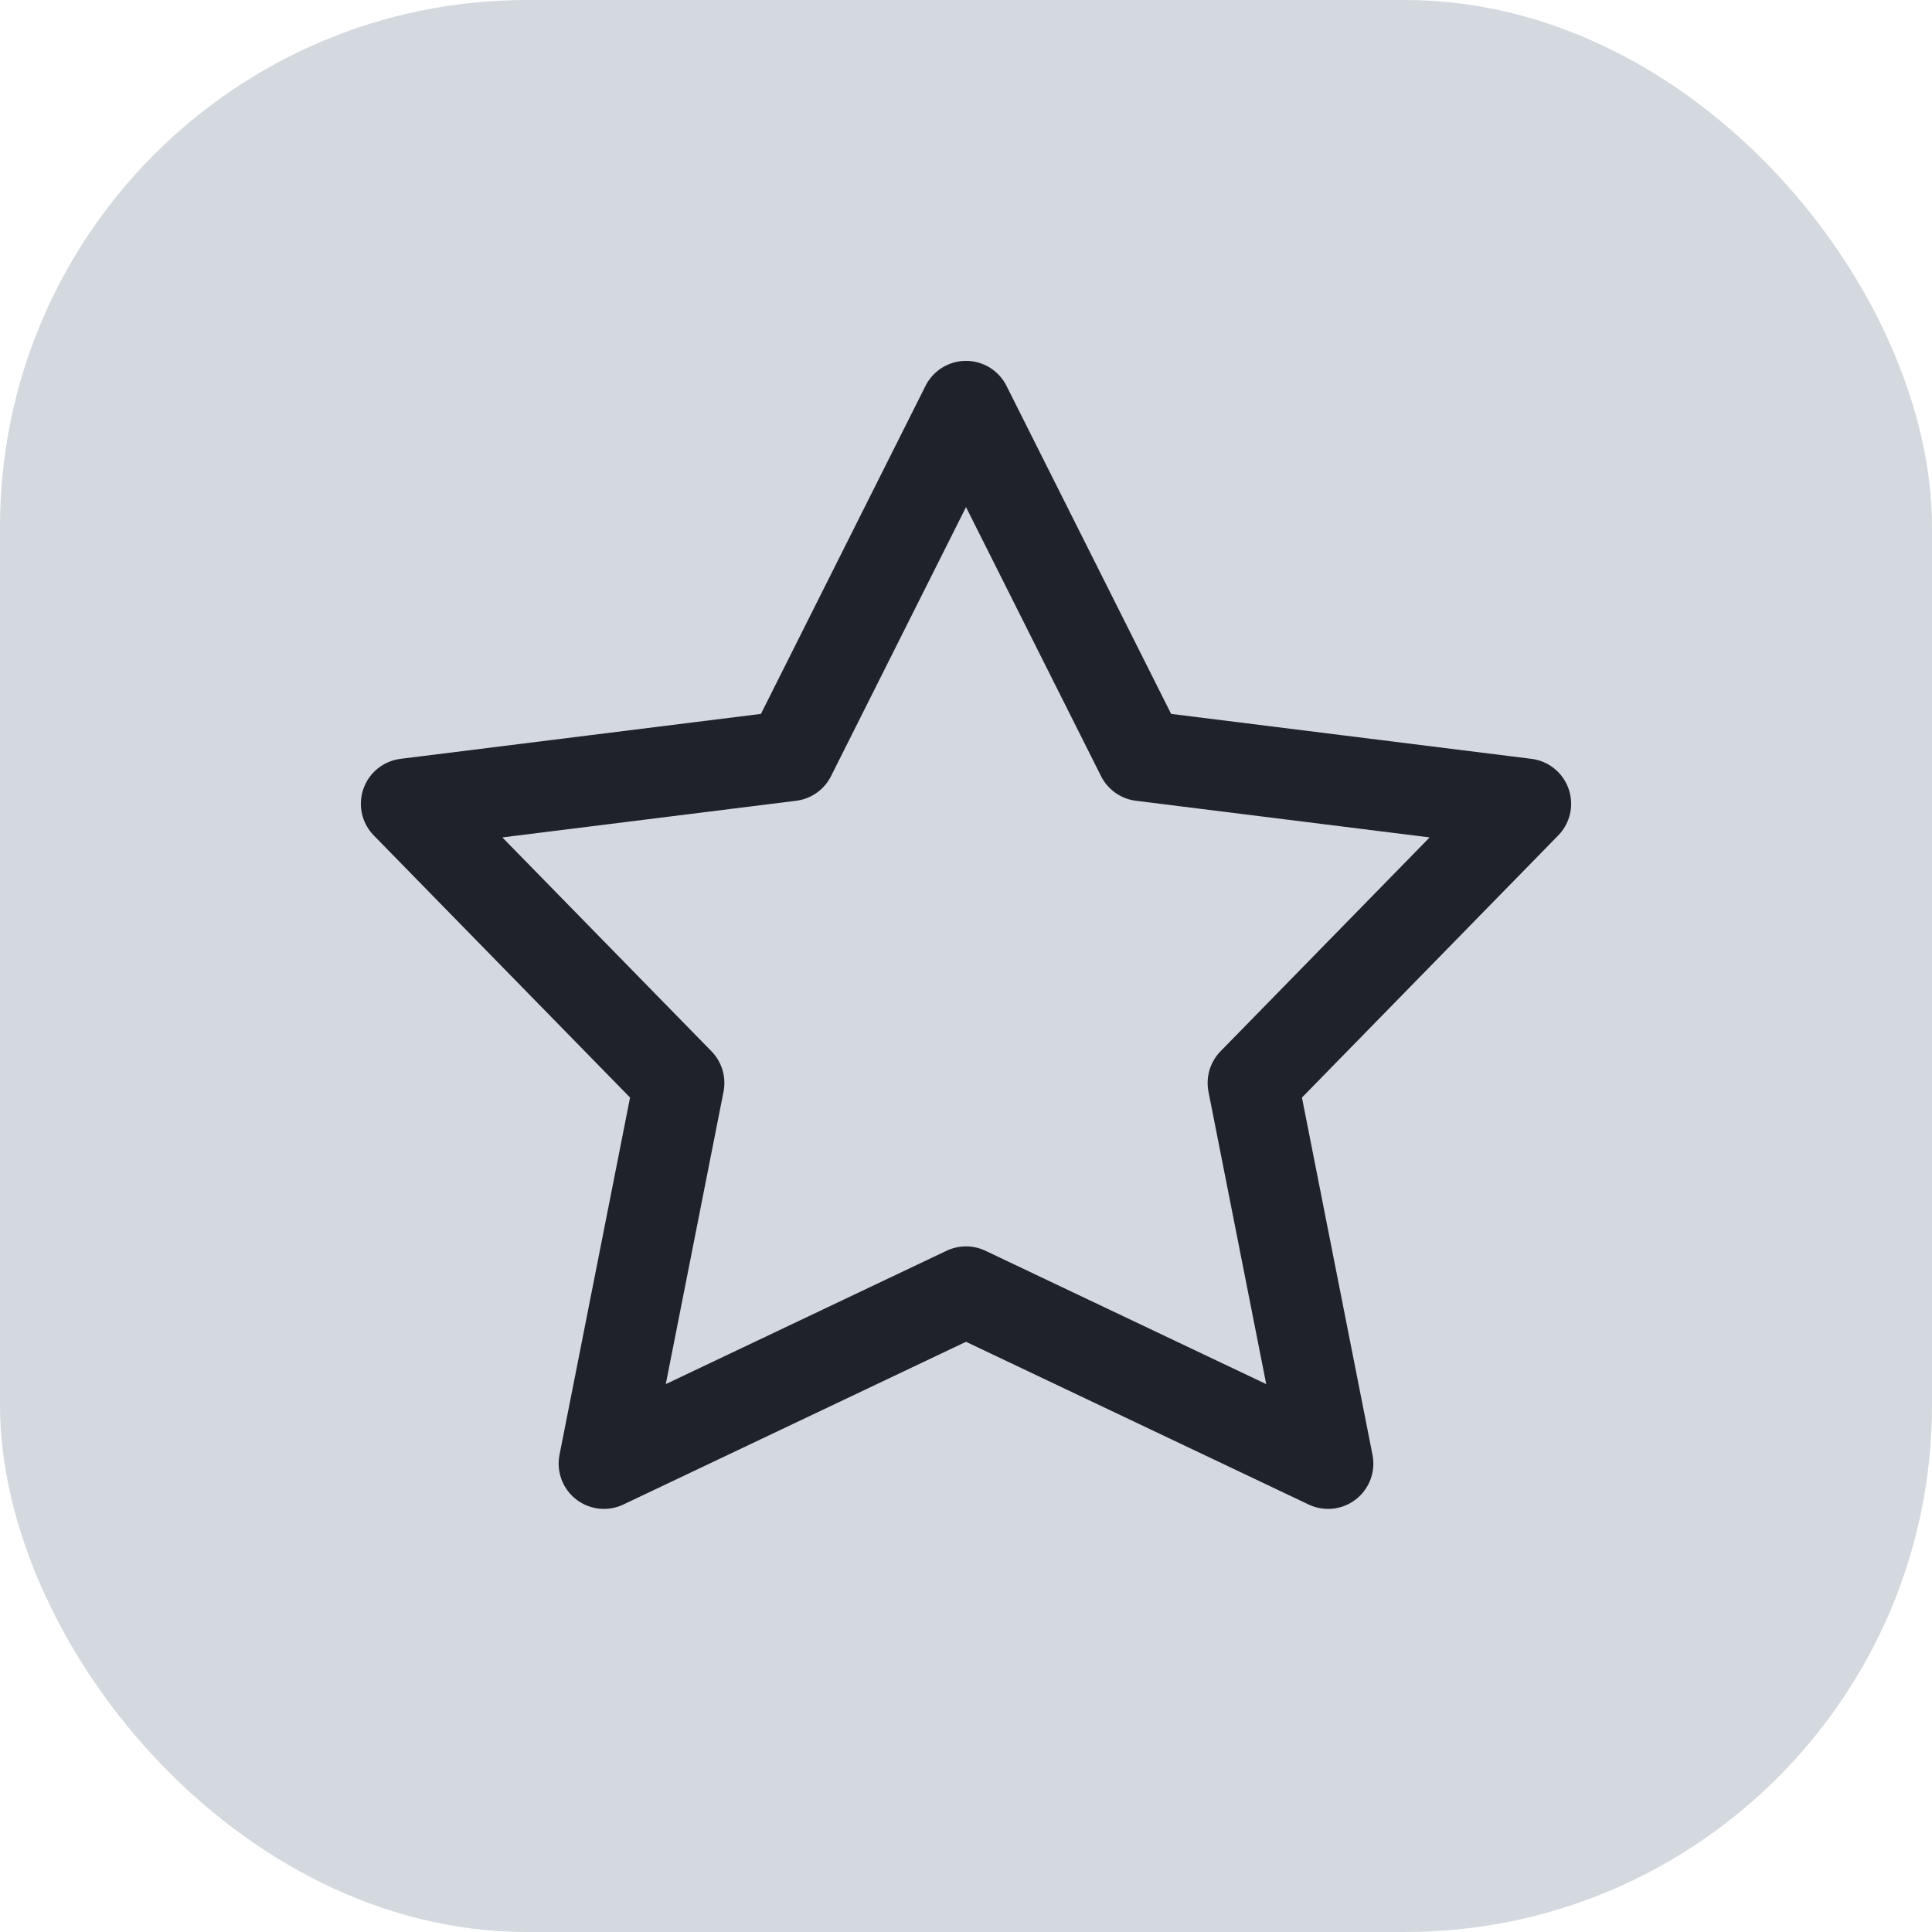 <svg width="32" height="32" viewBox="0 0 32 32" fill="none" xmlns="http://www.w3.org/2000/svg">
<rect width="32" height="32" rx="8.727" fill="#D3D9DF"/>
<path fill-rule="evenodd" clip-rule="evenodd" d="M16 21.394L10.003 24.242L11.248 17.937L6.727 13.313L13.094 12.519L16 6.727L18.907 12.519L25.273 13.313L20.752 17.937L21.997 24.242L16 21.394Z" stroke="#1F2229" stroke-width="1.5" stroke-linecap="round" stroke-linejoin="round"/>
</svg>
